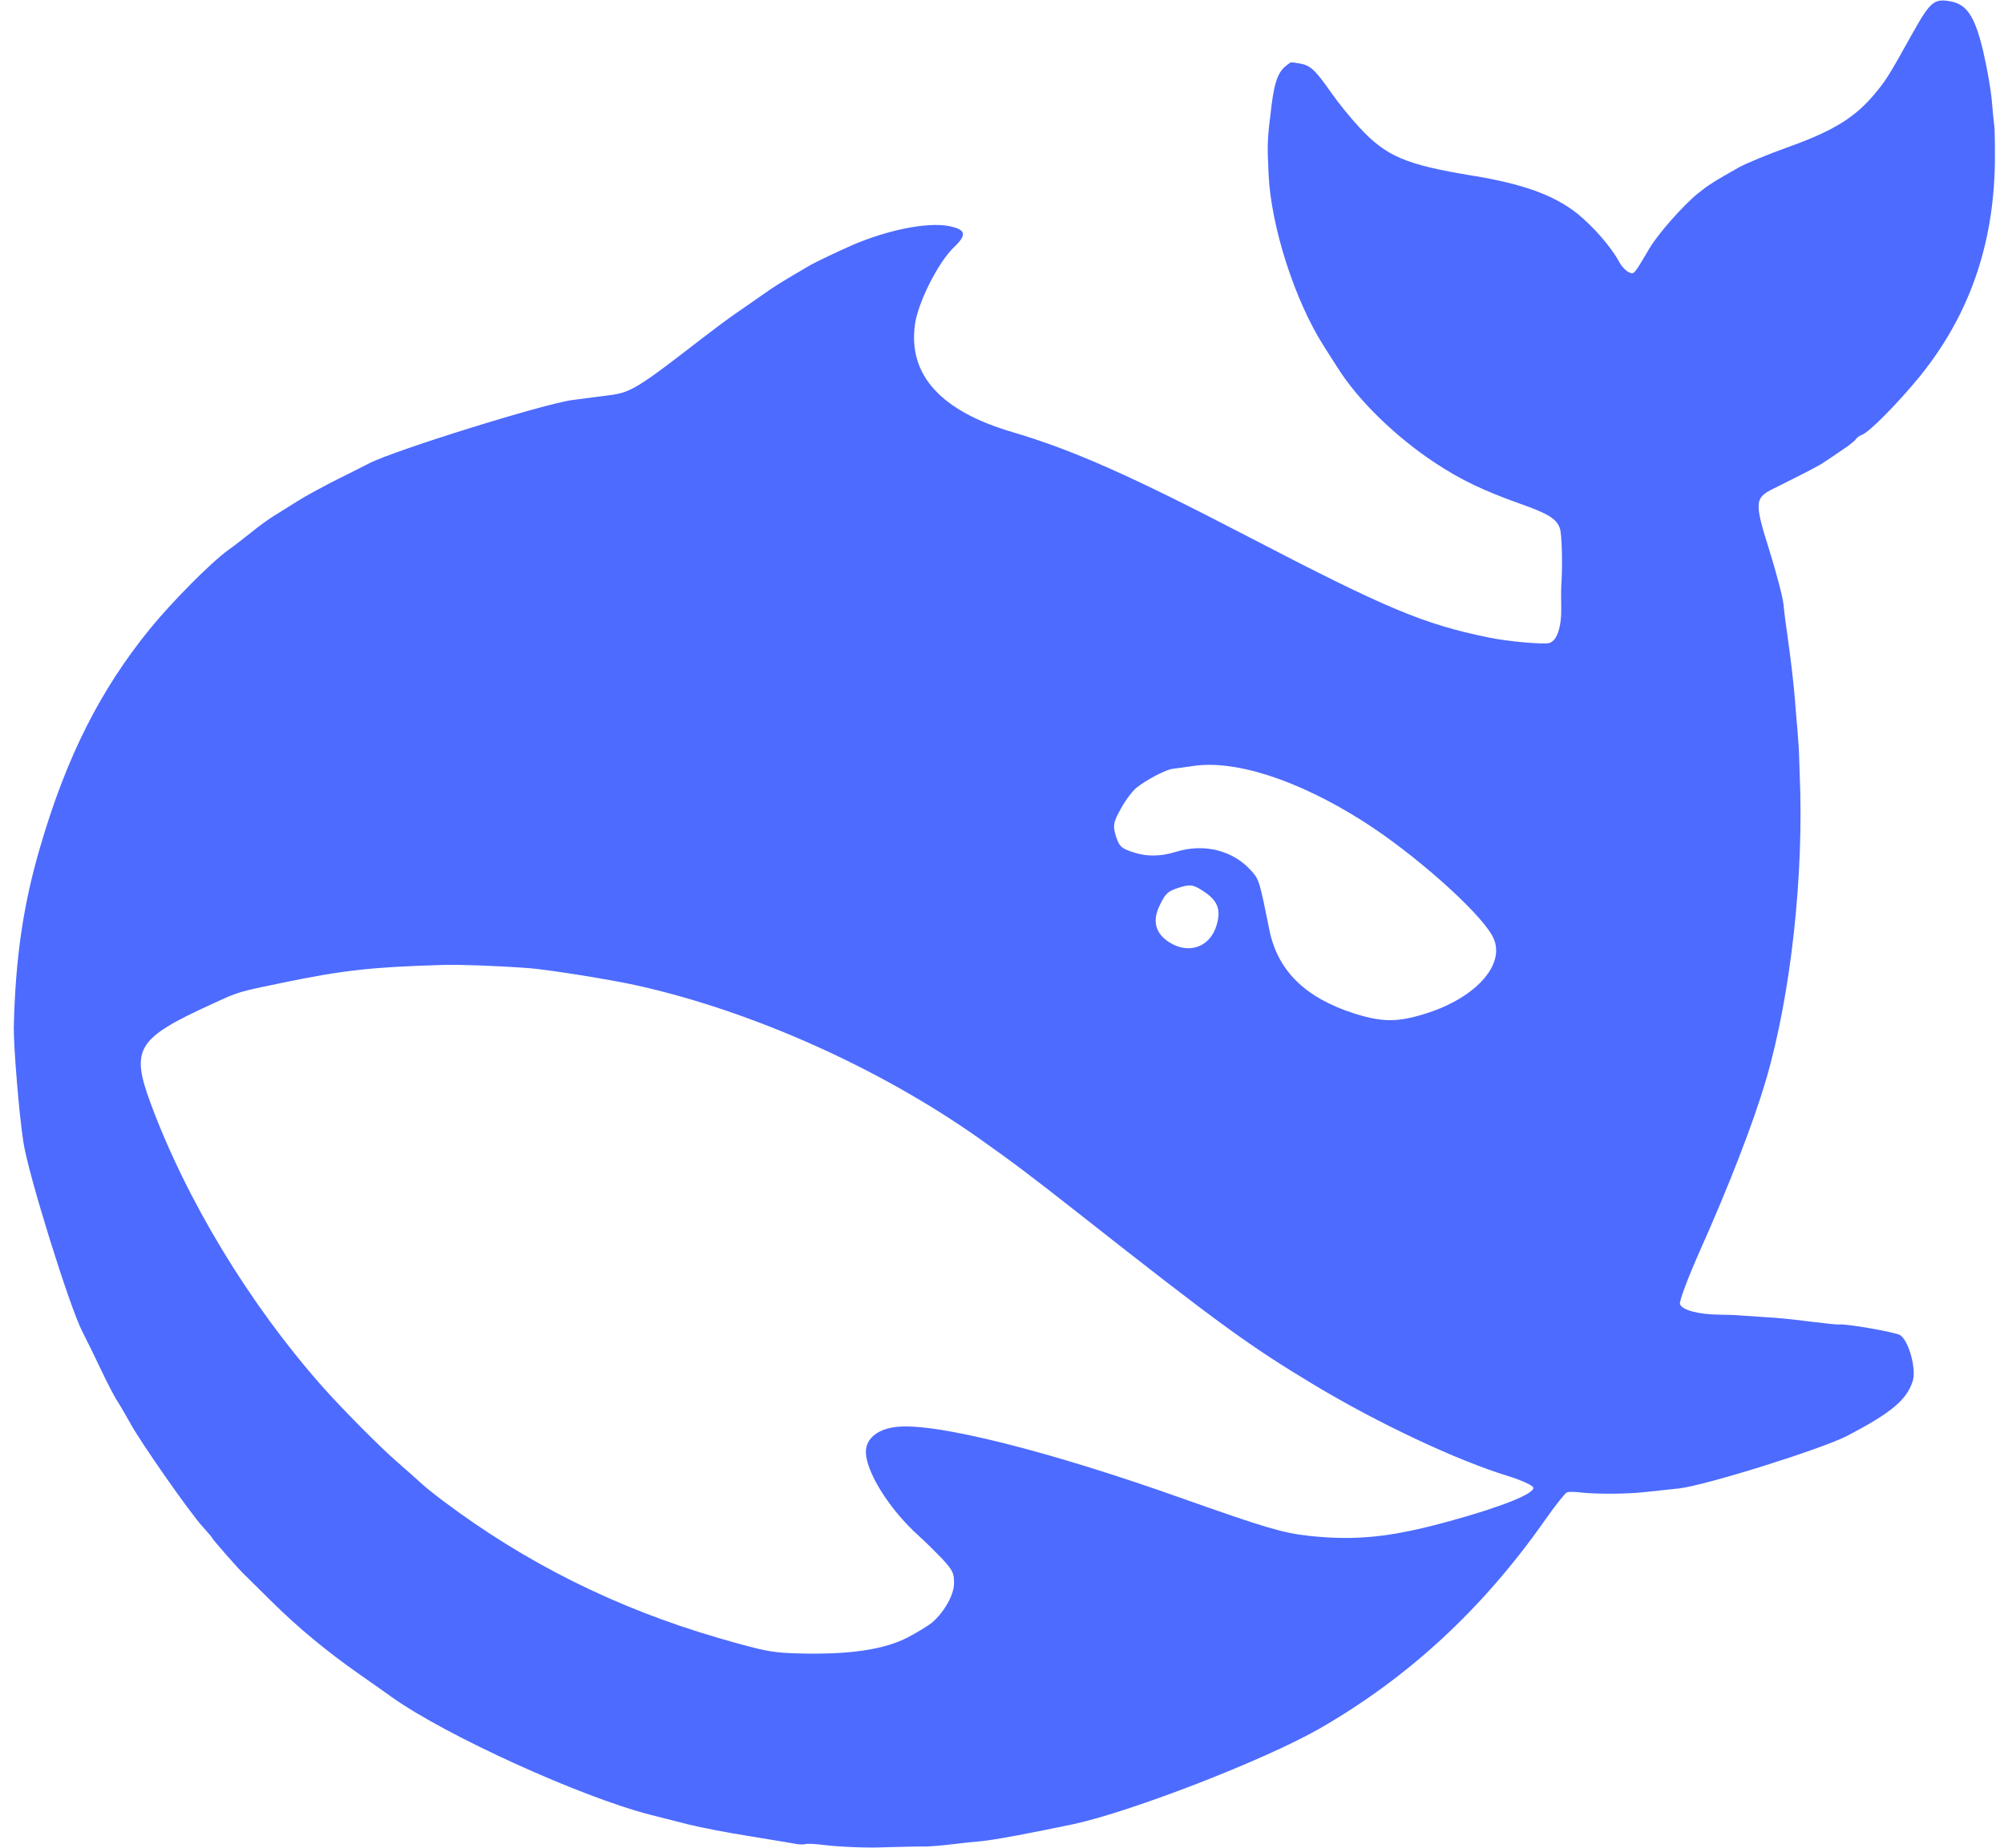 <?xml version="1.0" encoding="UTF-8"?> <svg xmlns="http://www.w3.org/2000/svg" width="103" height="95" viewBox="0 0 103 95" fill="none"><path d="M66.099 3.382C65.693 3.698 65.507 4.213 65.356 5.394C65.131 7.245 65.125 7.326 65.203 8.987C65.333 11.671 66.552 15.463 68.037 17.786C68.287 18.181 68.601 18.681 68.749 18.902C69.794 20.576 71.744 22.47 73.771 23.804C75.083 24.669 76.235 25.222 78.117 25.893C79.588 26.409 80.021 26.683 80.179 27.185C80.273 27.486 80.316 28.985 80.255 29.949C80.233 30.129 80.232 30.681 80.242 31.166C80.27 32.213 80.037 32.931 79.635 33.057C79.362 33.143 77.431 32.975 76.483 32.768C73.144 32.081 71.254 31.287 64.129 27.579C58.117 24.452 55.165 23.14 52.035 22.214C48.37 21.14 46.686 19.289 47.02 16.727C47.156 15.598 48.204 13.505 49.029 12.712C49.722 12.054 49.656 11.791 48.716 11.612C47.601 11.426 45.641 11.819 43.831 12.591C42.986 12.965 42.025 13.424 41.688 13.608C40.234 14.457 39.849 14.688 39.178 15.166C38.792 15.444 38.18 15.857 37.818 16.111C37.466 16.348 36.688 16.938 36.089 17.393C32.788 19.954 32.417 20.181 31.324 20.318C30.871 20.381 30.021 20.49 29.429 20.565C28.017 20.74 20.238 23.159 18.964 23.826C18.459 24.079 17.603 24.52 17.055 24.786C16.526 25.062 15.742 25.48 15.347 25.73C14.952 25.98 14.398 26.327 14.133 26.488C13.868 26.65 13.337 27.021 12.974 27.324C12.607 27.612 12.051 28.054 11.728 28.281C10.839 28.921 8.849 30.931 7.709 32.327C5.145 35.477 3.404 38.936 2.059 43.563C1.189 46.529 0.79 49.285 0.709 52.807C0.696 53.772 0.977 57.291 1.202 58.717C1.439 60.328 3.585 67.233 4.242 68.476C4.49 68.965 4.926 69.853 5.21 70.457C5.494 71.061 5.843 71.724 5.977 71.949C6.12 72.156 6.434 72.704 6.683 73.146C7.212 74.13 9.753 77.761 10.401 78.471C10.667 78.766 10.891 79.027 10.904 79.07C10.927 79.142 12.306 80.726 12.592 80.983C12.685 81.08 13.321 81.7 13.985 82.358C15.355 83.71 16.78 84.886 18.439 86.052C19.064 86.486 19.835 87.032 20.14 87.252C22.922 89.232 29.857 92.384 33.426 93.299C33.904 93.417 34.781 93.647 35.397 93.8C36.013 93.954 37.441 94.231 38.585 94.409C39.734 94.6 40.797 94.772 40.949 94.803C41.115 94.829 41.306 94.833 41.392 94.806C41.478 94.779 41.845 94.79 42.239 94.84C43.142 94.951 44.517 95.009 45.389 94.972C46.484 94.944 47.156 94.923 47.585 94.93C47.804 94.925 48.39 94.883 48.892 94.821C49.393 94.758 50.08 94.685 50.418 94.658C51.124 94.594 53.06 94.224 55.192 93.777C58.19 93.122 64.958 90.499 67.783 88.89C72.385 86.252 76.228 82.702 79.453 78.085C79.967 77.357 80.454 76.748 80.54 76.721C80.641 76.689 80.941 76.69 81.221 76.728C82.039 76.819 83.567 76.813 84.483 76.715C84.941 76.666 85.767 76.581 86.316 76.519C87.685 76.358 93.606 74.505 94.937 73.82C97.188 72.643 97.991 71.982 98.304 71.017C98.511 70.417 98.115 68.95 97.673 68.647C97.466 68.492 94.747 68.02 94.502 68.096C94.474 68.105 93.823 68.041 93.067 67.947C92.326 67.848 91.266 67.739 90.738 67.716C90.206 67.677 89.626 67.639 89.45 67.631C89.269 67.608 88.774 67.59 88.331 67.587C87.27 67.573 86.441 67.344 86.346 67.043C86.302 66.899 86.758 65.685 87.359 64.331C88.881 60.925 90.117 57.719 90.753 55.566C92.045 51.177 92.728 44.993 92.498 39.773C92.493 39.506 92.474 39.04 92.465 38.759C92.46 38.493 92.41 37.878 92.376 37.416C92.327 36.959 92.287 36.326 92.259 36.035C92.206 35.312 92.063 34.049 91.882 32.767C91.793 32.18 91.698 31.422 91.667 31.07C91.635 30.718 91.302 29.452 90.934 28.275C90.166 25.822 90.175 25.599 91.16 25.117C92.866 24.268 93.491 23.946 93.776 23.747C93.959 23.626 94.364 23.358 94.688 23.131C95.015 22.918 95.32 22.68 95.384 22.582C95.438 22.502 95.563 22.4 95.678 22.364C96.052 22.247 97.513 20.765 98.678 19.345C101.179 16.247 102.446 12.684 102.53 8.468C102.54 7.693 102.527 6.846 102.513 6.599C102.48 6.341 102.416 5.684 102.369 5.131C102.318 4.565 102.116 3.415 101.917 2.579C101.493 0.822 101.081 0.211 100.231 0.067C99.41 -0.085 99.202 0.106 98.33 1.655C97.088 3.887 96.931 4.141 96.356 4.825C95.358 6.019 94.278 6.704 92.01 7.524C90.874 7.927 89.703 8.42 89.395 8.595C88.067 9.342 87.792 9.522 87.25 9.959C86.472 10.597 85.216 12.03 84.793 12.745C83.957 14.157 83.991 14.114 83.717 13.995C83.571 13.931 83.337 13.689 83.218 13.459C82.804 12.691 81.895 11.652 81.07 10.981C79.873 10.033 78.27 9.448 75.645 9.025C72.251 8.465 71.249 8.039 69.891 6.574C69.443 6.1 68.801 5.308 68.458 4.817C67.6 3.589 67.356 3.366 66.82 3.266C66.569 3.219 66.355 3.192 66.331 3.215C66.302 3.224 66.201 3.303 66.099 3.382ZM14.585 50.51C17.668 49.875 19.133 49.716 22.744 49.609C23.588 49.581 25.486 49.648 27.198 49.774C28.168 49.848 31.406 50.362 32.781 50.672C38.703 52 45.182 54.902 50.304 58.512C52.151 59.824 52.85 60.345 55.572 62.486C62.671 68.076 64.221 69.197 67.507 71.177C70.832 73.176 74.848 75.069 77.518 75.887C78.2 76.099 78.771 76.361 78.807 76.476C78.901 76.777 77.15 77.483 74.46 78.215C71.497 79.032 69.708 79.214 67.294 78.962C65.921 78.809 65.069 78.556 60.792 77.044C53.939 74.606 48.133 73.147 46.115 73.354C45.166 73.447 44.552 73.906 44.507 74.567C44.445 75.578 45.688 77.583 47.224 78.961C47.551 79.252 48.08 79.78 48.43 80.143C48.957 80.718 49.035 80.867 49.035 81.371C49.048 81.966 48.541 82.865 47.921 83.405C47.747 83.554 47.178 83.906 46.663 84.177C45.509 84.775 43.857 85.04 41.529 85.013C39.706 84.985 39.454 84.938 36.887 84.198C31.659 82.669 27.022 80.356 22.792 77.175C22.299 76.81 21.769 76.377 21.61 76.222C21.455 76.082 20.926 75.601 20.43 75.174C19.544 74.412 17.535 72.379 16.532 71.243C12.817 67.036 9.588 61.714 7.74 56.717C6.702 53.907 7.041 53.376 10.907 51.614C12.271 50.982 12.214 51 14.585 50.51ZM61.278 39.387C63.442 39.041 66.67 40.078 70.034 42.206C72.632 43.85 75.971 46.806 76.69 48.093C77.487 49.481 75.924 51.294 73.233 52.121C71.825 52.562 71.049 52.553 69.633 52.114C67.091 51.303 65.68 49.918 65.247 47.832C64.743 45.312 64.711 45.212 64.324 44.782C63.392 43.719 61.885 43.34 60.433 43.795C59.614 44.051 58.871 44.047 58.124 43.777C57.627 43.602 57.515 43.495 57.353 42.979C57.187 42.448 57.224 42.263 57.599 41.595C57.826 41.161 58.197 40.683 58.395 40.511C58.951 40.069 59.942 39.554 60.295 39.522C60.462 39.501 60.901 39.443 61.278 39.387ZM61.857 45.822C62.591 46.301 62.768 46.765 62.529 47.565C62.203 48.691 61.095 49.085 60.089 48.439C59.378 47.984 59.205 47.33 59.625 46.505C59.903 45.93 60.038 45.809 60.599 45.633C61.173 45.453 61.321 45.47 61.857 45.822Z" fill="#4D6BFF"></path></svg> 